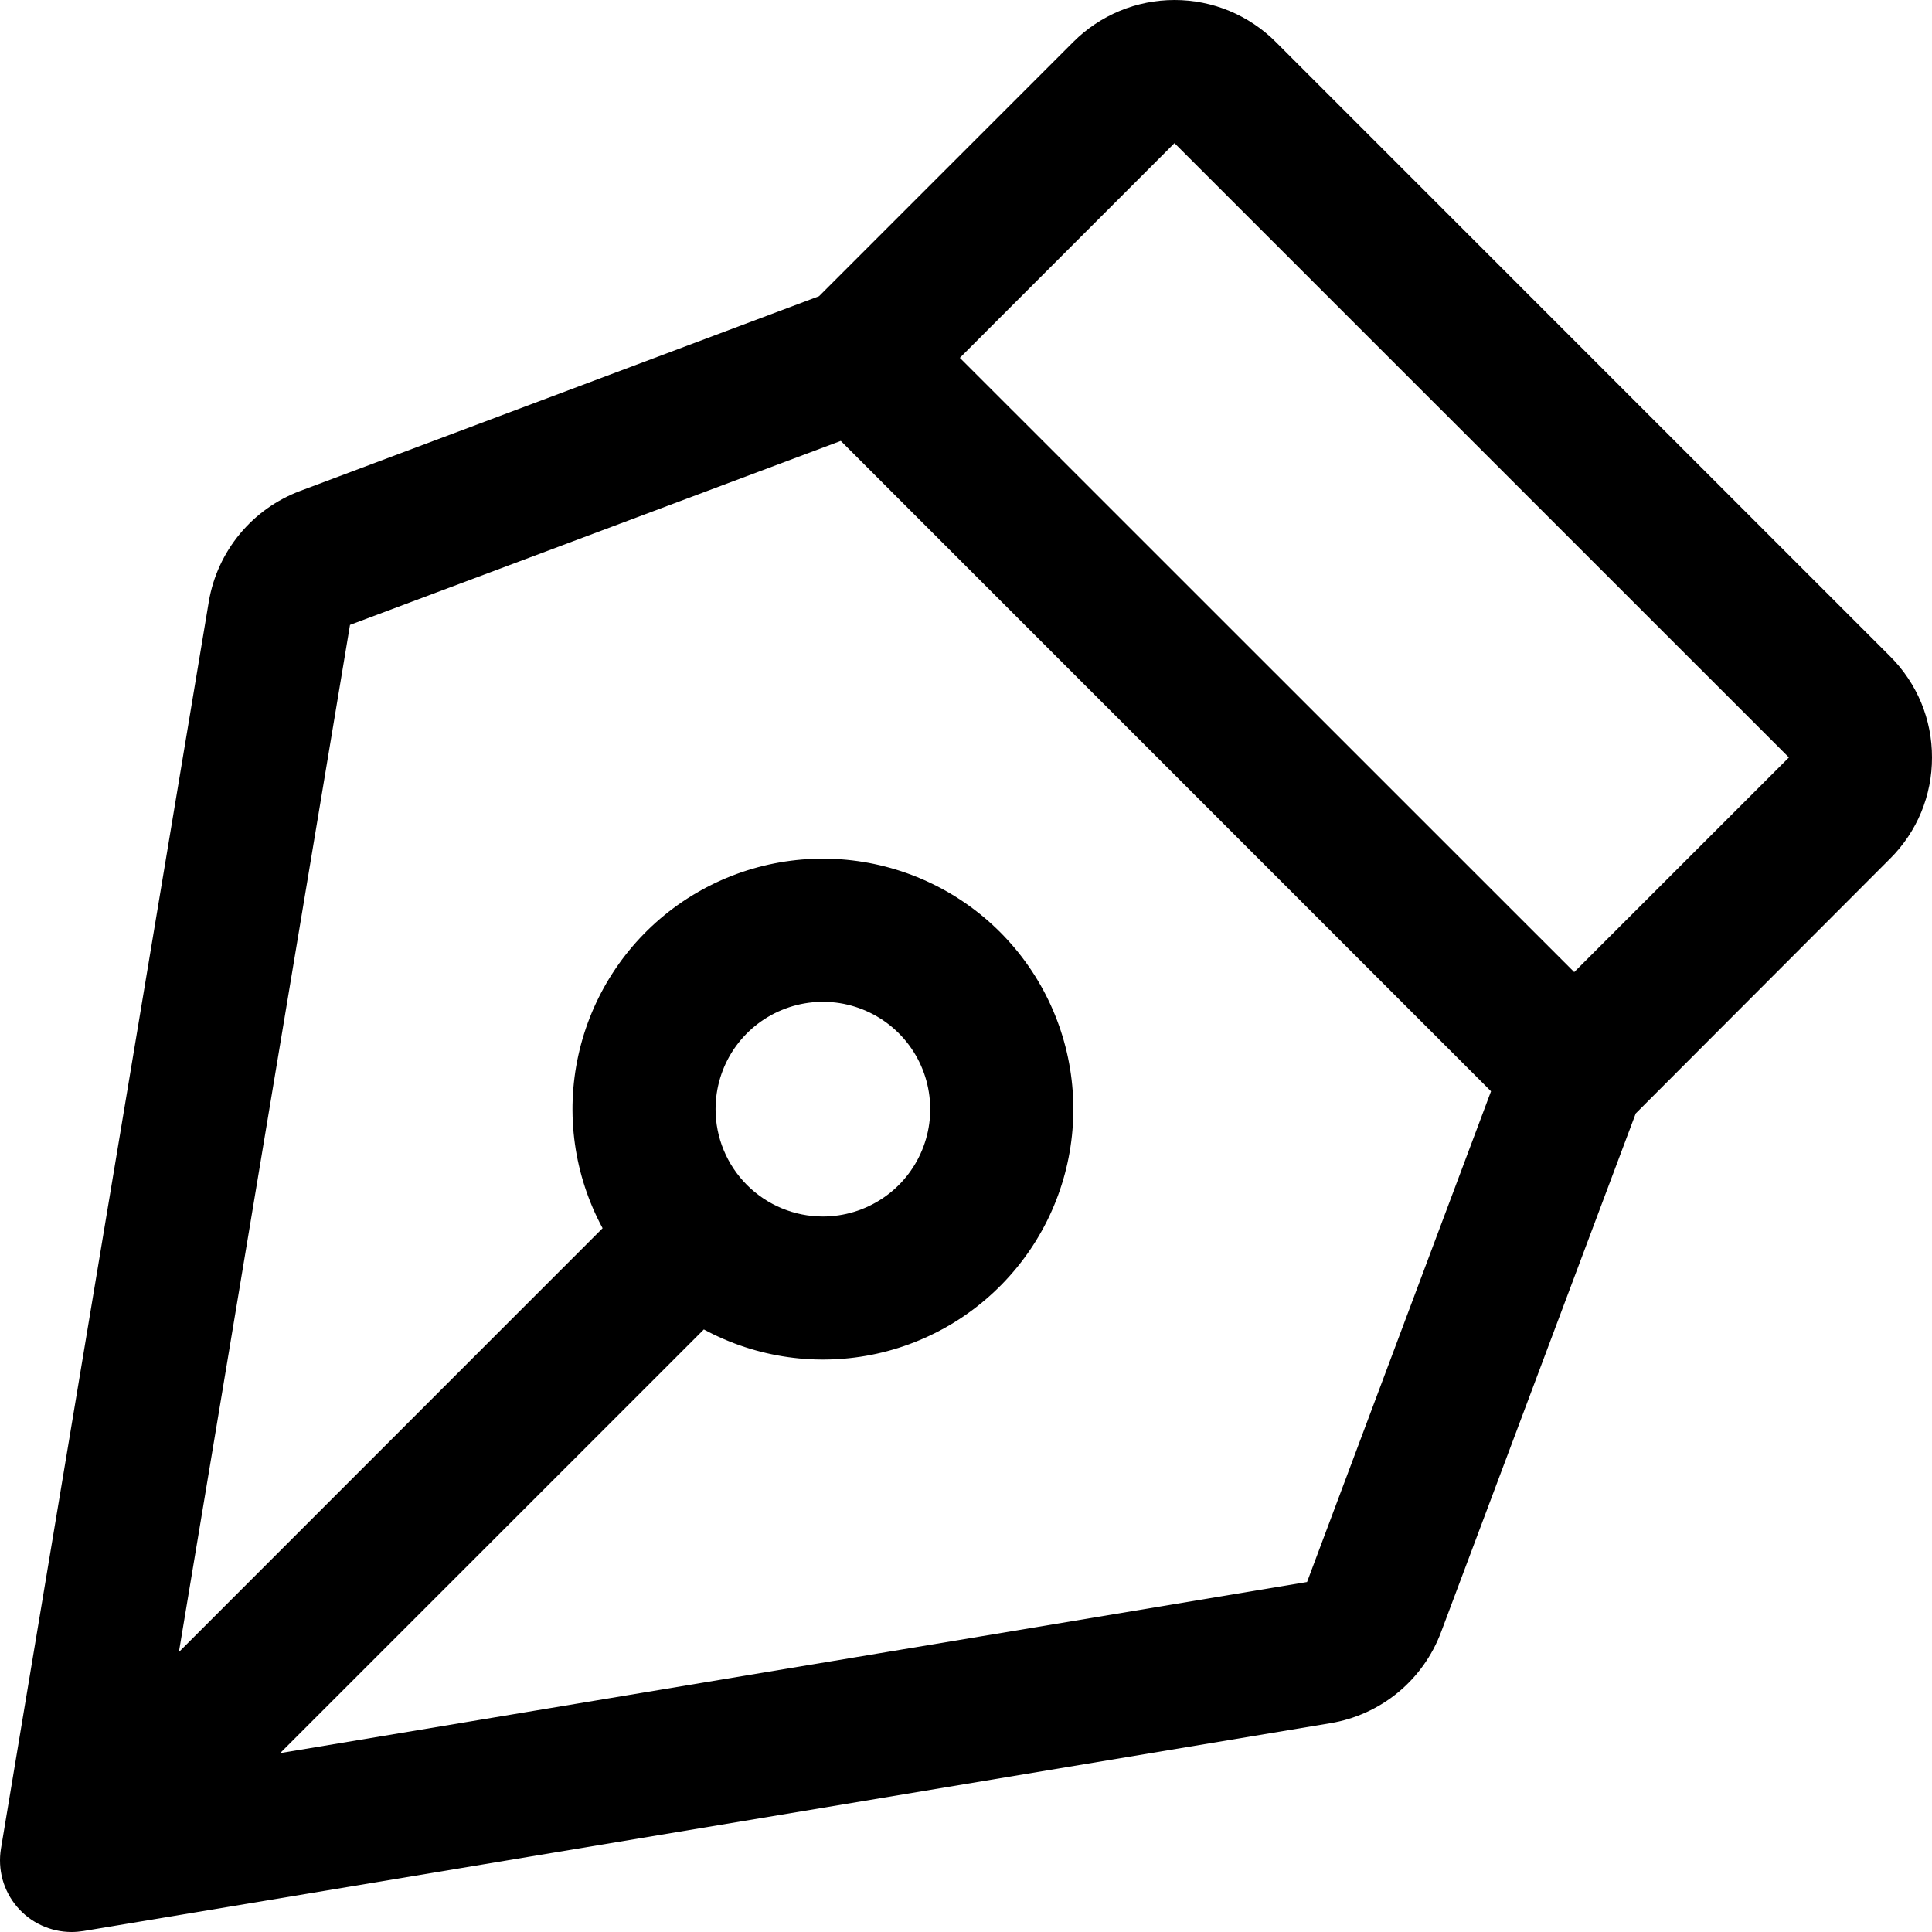 <svg width="32" height="32" viewBox="0 0 32 32" fill="none" xmlns="http://www.w3.org/2000/svg">
<path d="M32 12.546C32.001 12.235 31.94 11.926 31.821 11.638C31.701 11.351 31.526 11.09 31.305 10.87L21.13 0.694C20.91 0.474 20.649 0.3 20.361 0.18C20.074 0.061 19.765 0 19.454 0C19.143 0 18.834 0.061 18.547 0.18C18.259 0.3 17.998 0.474 17.778 0.694L13.566 4.906L4.973 8.131C4.583 8.277 4.237 8.523 3.972 8.844C3.706 9.165 3.529 9.55 3.459 9.961L0.016 30.619C-0.012 30.789 -0.003 30.963 0.042 31.129C0.088 31.295 0.169 31.449 0.281 31.581C0.392 31.712 0.53 31.818 0.687 31.89C0.843 31.962 1.013 32 1.185 32C1.251 32 1.316 31.994 1.381 31.984L22.038 28.541C22.449 28.472 22.834 28.297 23.155 28.033C23.476 27.768 23.722 27.424 23.868 27.034L27.093 18.442L31.305 14.223C31.526 14.003 31.702 13.742 31.821 13.454C31.94 13.166 32.001 12.857 32 12.546ZM21.649 26.203L4.64 29.037L11.658 22.02C12.534 22.493 13.552 22.636 14.525 22.421C15.498 22.206 16.361 21.648 16.956 20.849C17.552 20.05 17.839 19.064 17.767 18.07C17.695 17.076 17.268 16.142 16.563 15.437C15.859 14.733 14.924 14.306 13.93 14.233C12.937 14.161 11.95 14.449 11.151 15.044C10.352 15.64 9.794 16.503 9.58 17.476C9.365 18.448 9.507 19.466 9.981 20.343L2.963 27.363L5.797 10.35L13.926 7.303L24.696 18.075L21.649 26.203ZM11.852 18.371C11.852 18.019 11.956 17.675 12.151 17.383C12.347 17.091 12.624 16.863 12.949 16.729C13.274 16.594 13.632 16.559 13.976 16.627C14.321 16.696 14.638 16.865 14.887 17.114C15.135 17.362 15.305 17.679 15.373 18.024C15.442 18.369 15.407 18.726 15.272 19.051C15.137 19.376 14.91 19.654 14.617 19.849C14.325 20.044 13.981 20.149 13.63 20.149C13.158 20.149 12.706 19.961 12.373 19.628C12.039 19.294 11.852 18.842 11.852 18.371ZM26.074 16.101L15.898 5.927L19.453 2.371L29.63 12.546L26.074 16.101Z" fill="black"/>
</svg>
